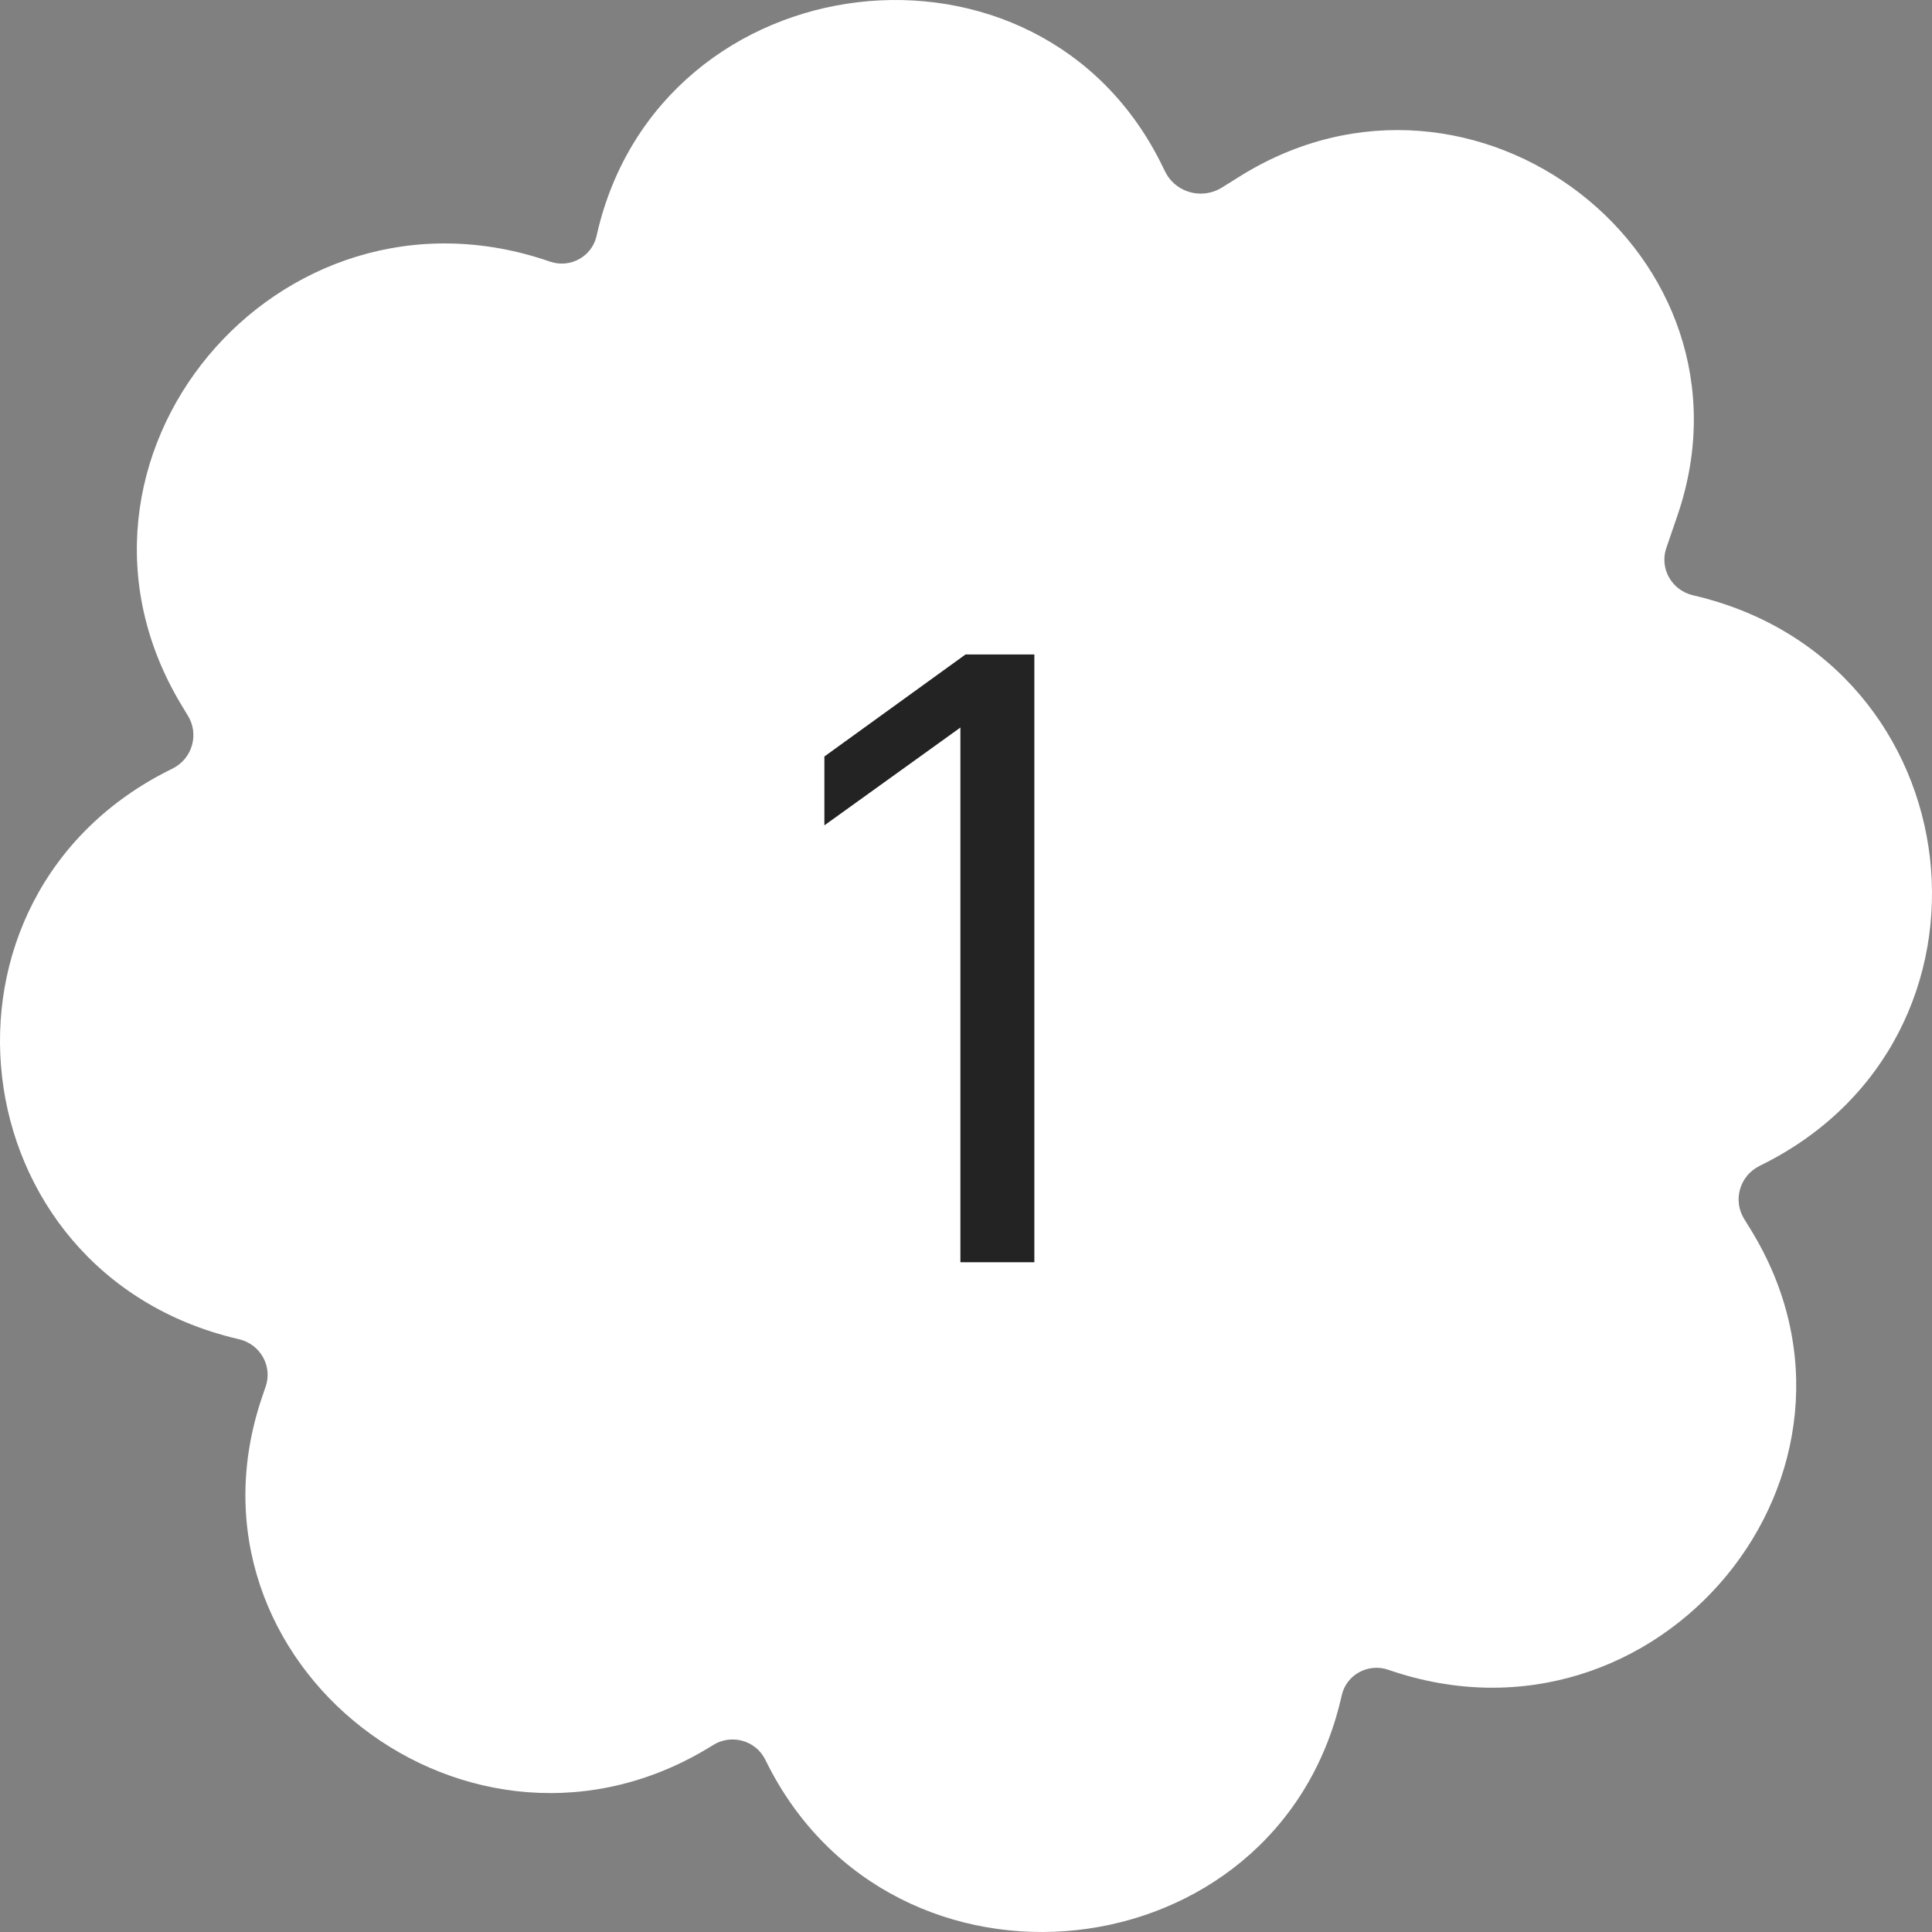 <?xml version="1.0" encoding="UTF-8"?> <svg xmlns="http://www.w3.org/2000/svg" width="50" height="50" viewBox="0 0 50 50" fill="none"><rect x="0" y="0" width="50" height="50" fill="#808080" stroke="none"/> <path d="M31.476 4.93C31.527 4.909 31.576 4.883 31.623 4.854L32.079 4.569C38.161 0.765 45.716 6.611 43.413 13.339L43.121 14.191C42.947 14.717 43.267 15.278 43.813 15.405L43.849 15.414C51.136 17.125 52.257 26.885 45.548 30.168L45.531 30.177C45.018 30.435 44.839 31.071 45.144 31.554L45.306 31.817C49.161 38.075 42.926 45.645 35.921 43.211C35.403 43.037 34.845 43.344 34.725 43.871L34.708 43.944C33.042 51.144 23.092 52.218 19.823 45.575L19.804 45.537C19.556 45.037 18.92 44.864 18.447 45.167C12.189 49.081 4.417 43.066 6.787 36.144L6.879 35.874C7.053 35.348 6.733 34.787 6.187 34.66L6.151 34.651C-1.136 32.94 -2.257 23.18 4.452 19.897L4.469 19.889C4.982 19.63 5.161 18.994 4.856 18.511L4.703 18.258C0.867 11.916 7.177 4.318 14.241 6.773C14.759 6.947 15.316 6.64 15.437 6.113L15.454 6.039C17.095 -1.056 26.928 -2.246 30.097 4.327L30.155 4.445C30.394 4.927 30.975 5.141 31.476 4.93Z" fill="white"></path> <path d="M24.855 18.829L21.335 21.36V19.578L24.987 16.938H26.769V32.667H24.855V18.829Z" fill="#232323"></path> </svg> 